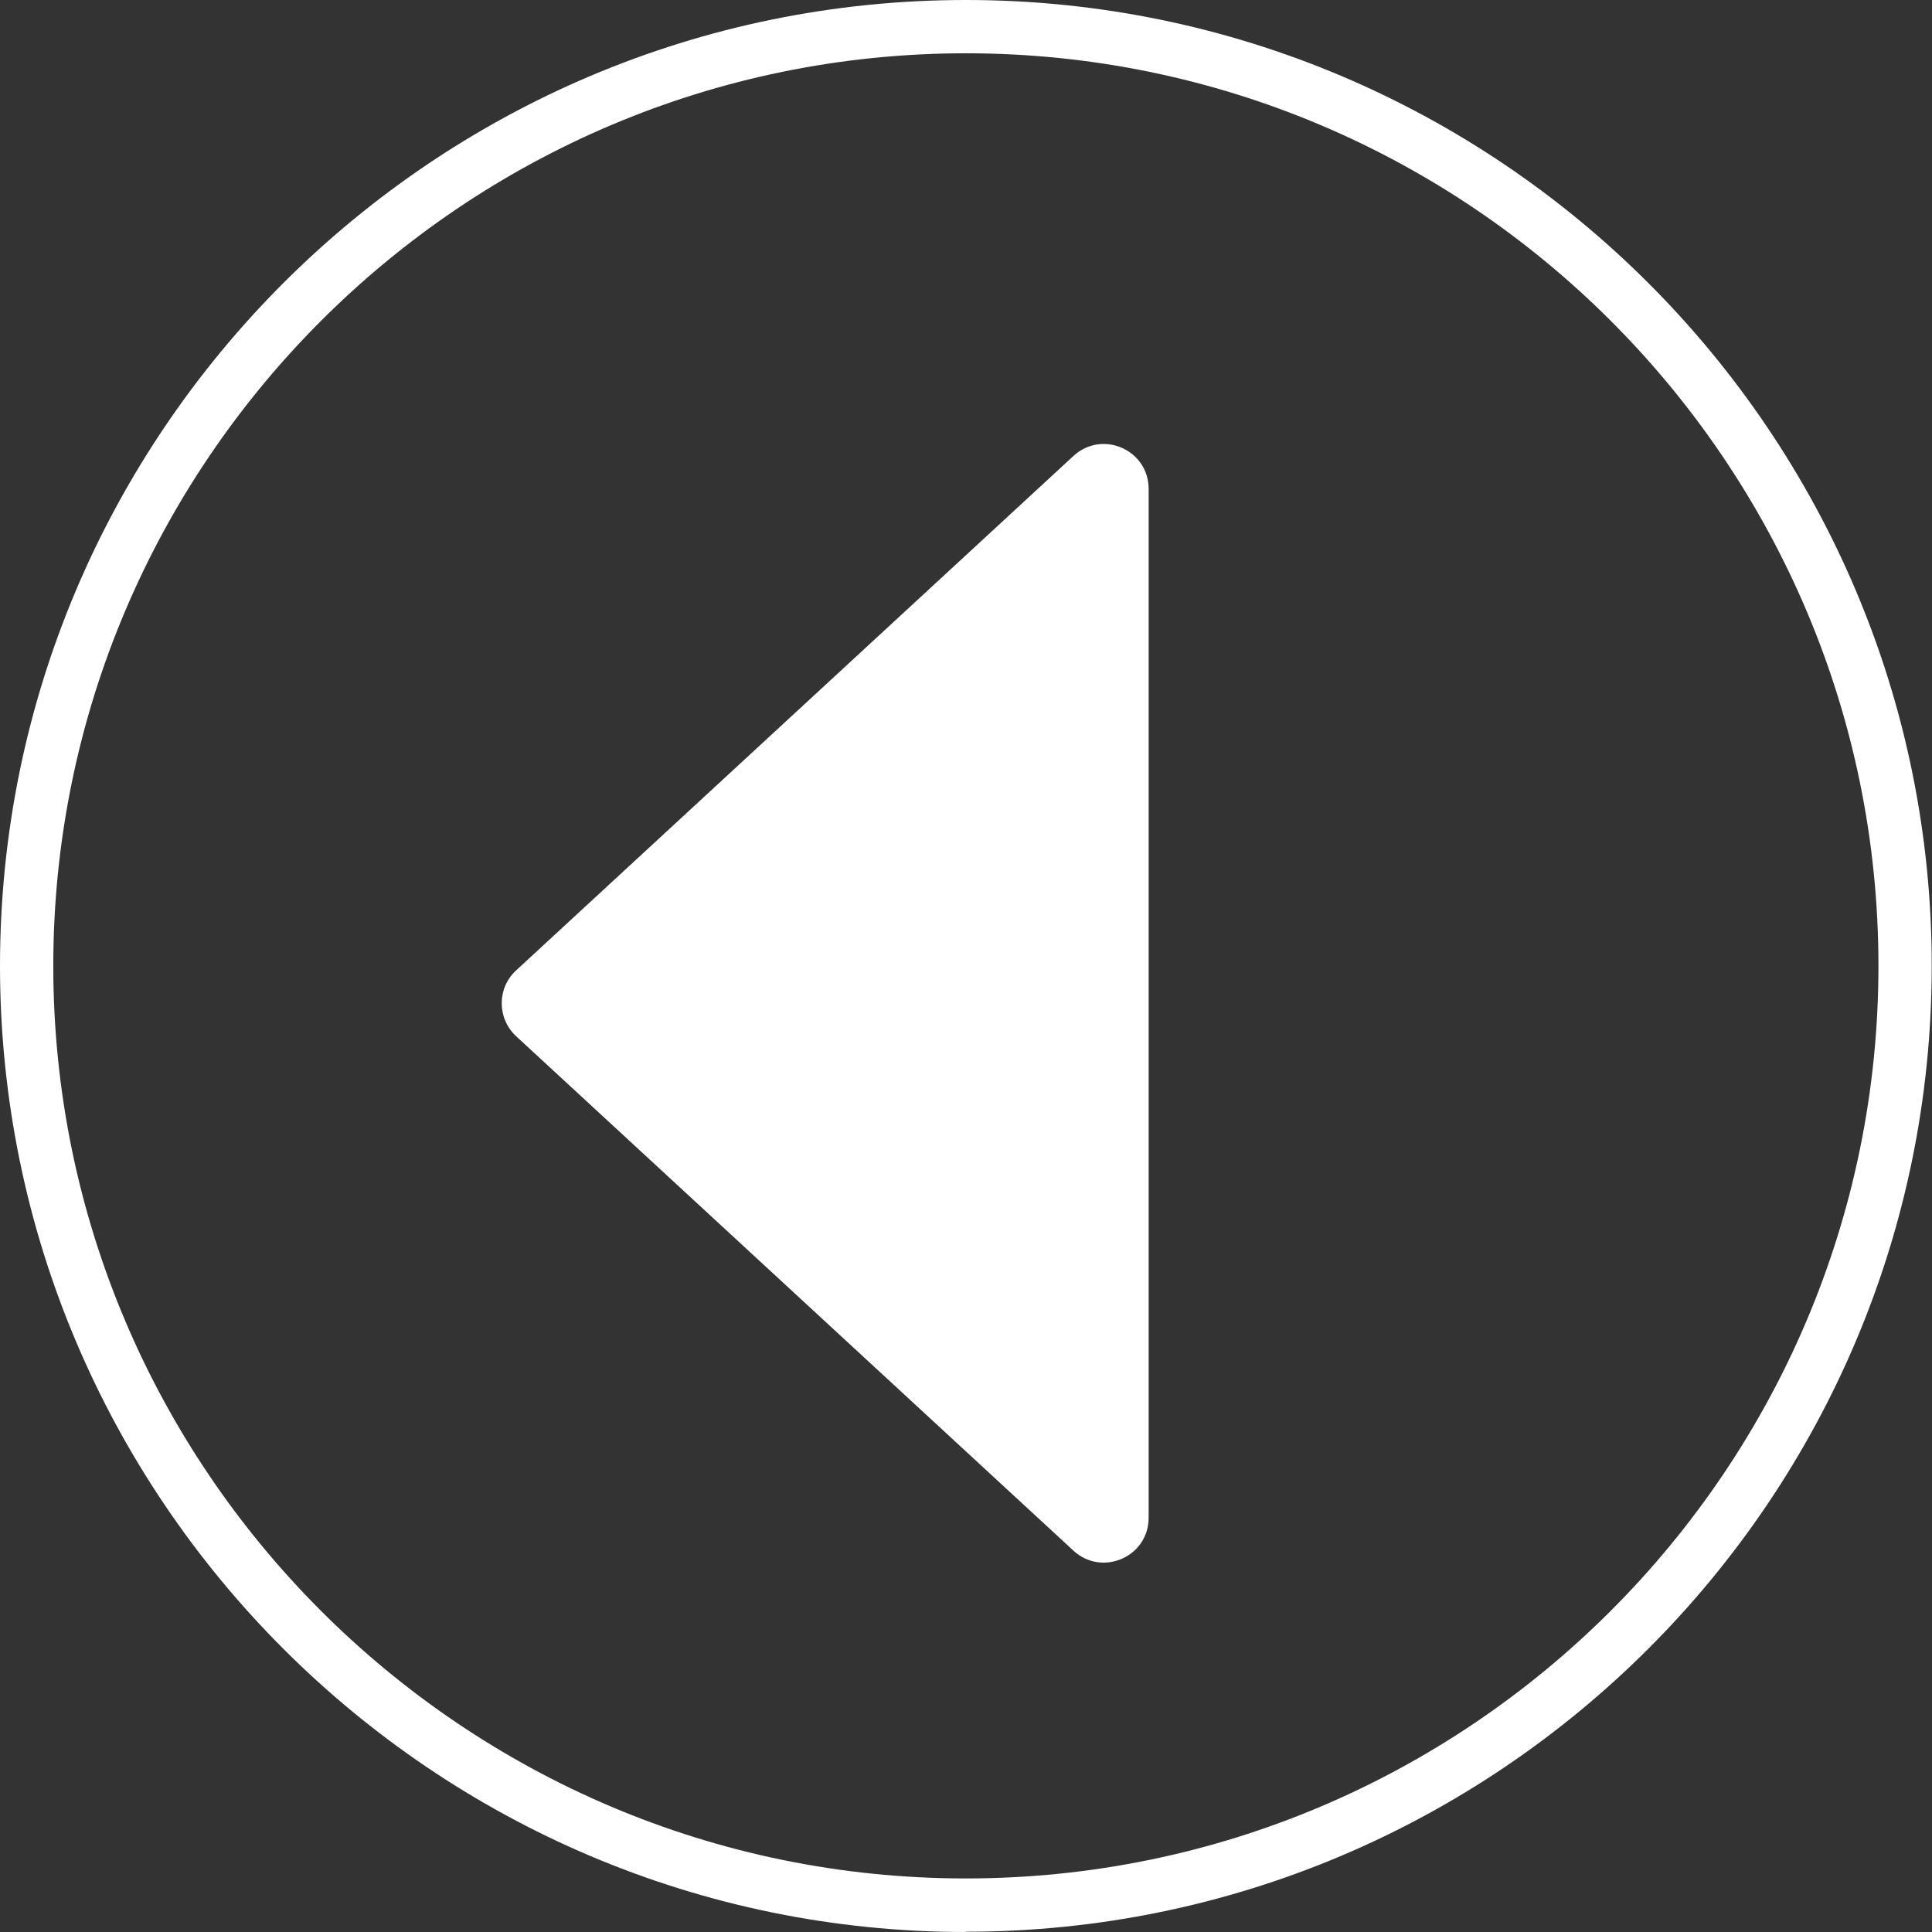 <?xml version="1.0" encoding="UTF-8"?> <svg xmlns="http://www.w3.org/2000/svg" id="Layer_2" data-name="Layer 2" viewBox="0 0 72.51 72.51"><rect x="0" y="0" width="72.51" height="72.51" fill="#333333" stroke="none"/><defs><style> .cls-1 { fill: #fff; stroke-width: 0px; } </style></defs><g id="Layer_1-2" data-name="Layer 1"><path class="cls-1" d="M36.25,72.51C16.26,72.51,0,56.24,0,36.25S16.26,0,36.25,0s36.25,16.26,36.25,36.25-16.26,36.25-36.25,36.25ZM36.25,2C17.37,2,2,17.37,2,36.25s15.37,34.25,34.25,34.25,34.25-15.37,34.25-34.25S55.14,2,36.25,2Z"></path><path class="cls-1" d="M43.11,18.33v38.63c0,1.47-1.74,2.23-2.82,1.24l-20.92-19.31c-.72-.67-.72-1.81,0-2.47l20.92-19.31c1.08-.99,2.82-.23,2.82,1.24Z"></path></g></svg> 